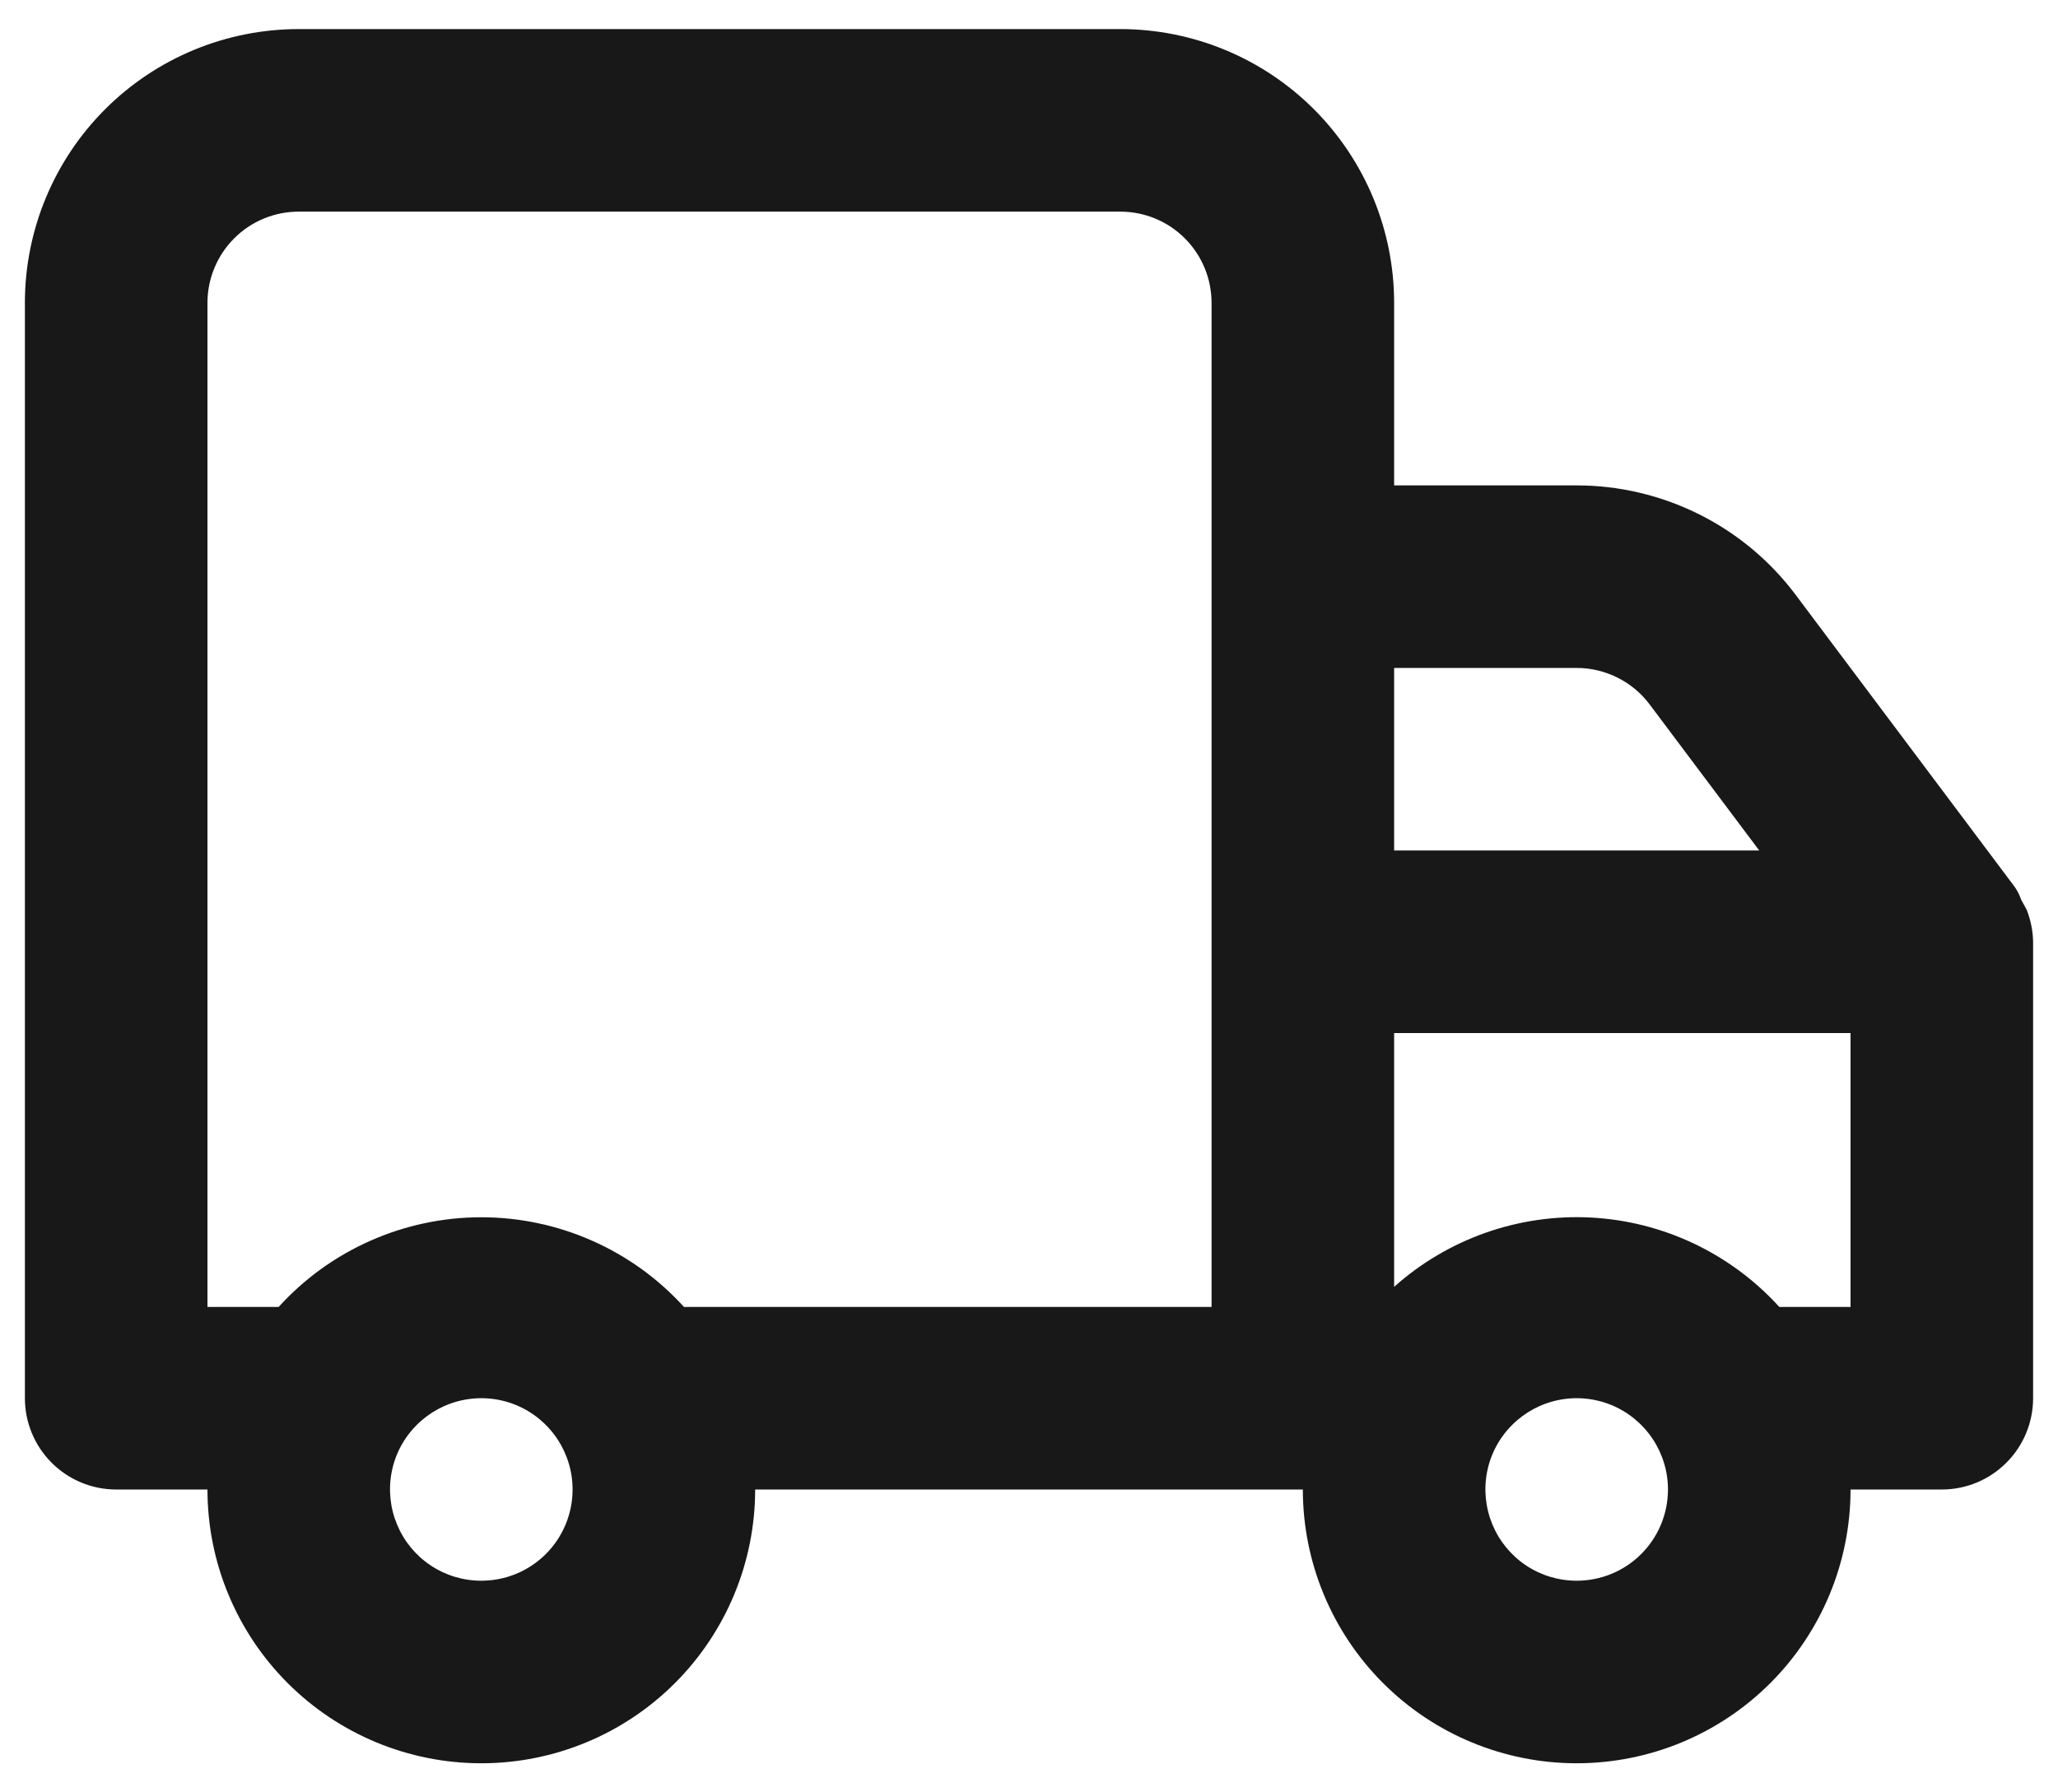 <svg width="31" height="27" viewBox="0 0 31 27" fill="none" xmlns="http://www.w3.org/2000/svg">
<path d="M30.625 14.188V21.062C30.625 21.427 30.48 21.777 30.222 22.035C29.964 22.293 29.615 22.438 29.25 22.438H27.875C27.875 23.532 27.44 24.581 26.667 25.354C25.893 26.128 24.844 26.562 23.75 26.562C22.656 26.562 21.607 26.128 20.833 25.354C20.06 24.581 19.625 23.532 19.625 22.438H11.375C11.375 23.532 10.94 24.581 10.167 25.354C9.393 26.128 8.344 26.562 7.25 26.562C6.156 26.562 5.107 26.128 4.333 25.354C3.56 24.581 3.125 23.532 3.125 22.438H1.75C1.385 22.438 1.036 22.293 0.778 22.035C0.52 21.777 0.375 21.427 0.375 21.062V4.562C0.375 3.468 0.81 2.419 1.583 1.646C2.357 0.872 3.406 0.438 4.5 0.438H16.875C17.969 0.438 19.018 0.872 19.792 1.646C20.565 2.419 21 3.468 21 4.562V7.312H23.75C24.39 7.312 25.022 7.462 25.595 7.748C26.168 8.034 26.666 8.45 27.05 8.963L30.35 13.363C30.39 13.422 30.423 13.487 30.446 13.555L30.529 13.706C30.589 13.86 30.622 14.023 30.625 14.188ZM8.625 22.438C8.625 22.166 8.544 21.9 8.393 21.674C8.242 21.448 8.027 21.271 7.776 21.167C7.525 21.063 7.248 21.036 6.982 21.089C6.715 21.142 6.47 21.273 6.278 21.465C6.085 21.657 5.954 21.902 5.901 22.169C5.848 22.436 5.876 22.712 5.98 22.964C6.084 23.215 6.26 23.43 6.486 23.581C6.712 23.732 6.978 23.812 7.25 23.812C7.615 23.812 7.964 23.668 8.222 23.41C8.48 23.152 8.625 22.802 8.625 22.438ZM18.25 4.562C18.25 4.198 18.105 3.848 17.847 3.59C17.589 3.332 17.24 3.188 16.875 3.188H4.5C4.135 3.188 3.786 3.332 3.528 3.59C3.27 3.848 3.125 4.198 3.125 4.562V19.688H4.197C4.584 19.262 5.055 18.922 5.581 18.69C6.107 18.457 6.675 18.337 7.25 18.337C7.825 18.337 8.393 18.457 8.919 18.69C9.445 18.922 9.916 19.262 10.303 19.688H18.25V4.562ZM21 12.812H26.5L24.85 10.613C24.722 10.442 24.556 10.303 24.365 10.208C24.174 10.112 23.963 10.062 23.75 10.062H21V12.812ZM25.125 22.438C25.125 22.166 25.044 21.9 24.893 21.674C24.742 21.448 24.527 21.271 24.276 21.167C24.025 21.063 23.748 21.036 23.482 21.089C23.215 21.142 22.97 21.273 22.778 21.465C22.585 21.657 22.454 21.902 22.401 22.169C22.348 22.436 22.376 22.712 22.48 22.964C22.584 23.215 22.76 23.43 22.986 23.581C23.212 23.732 23.478 23.812 23.75 23.812C24.115 23.812 24.464 23.668 24.722 23.41C24.98 23.152 25.125 22.802 25.125 22.438ZM27.875 15.562H21V19.385C21.811 18.66 22.877 18.285 23.963 18.341C25.05 18.398 26.071 18.882 26.802 19.688H27.875V15.562Z" fill="#181818"/>
</svg>
